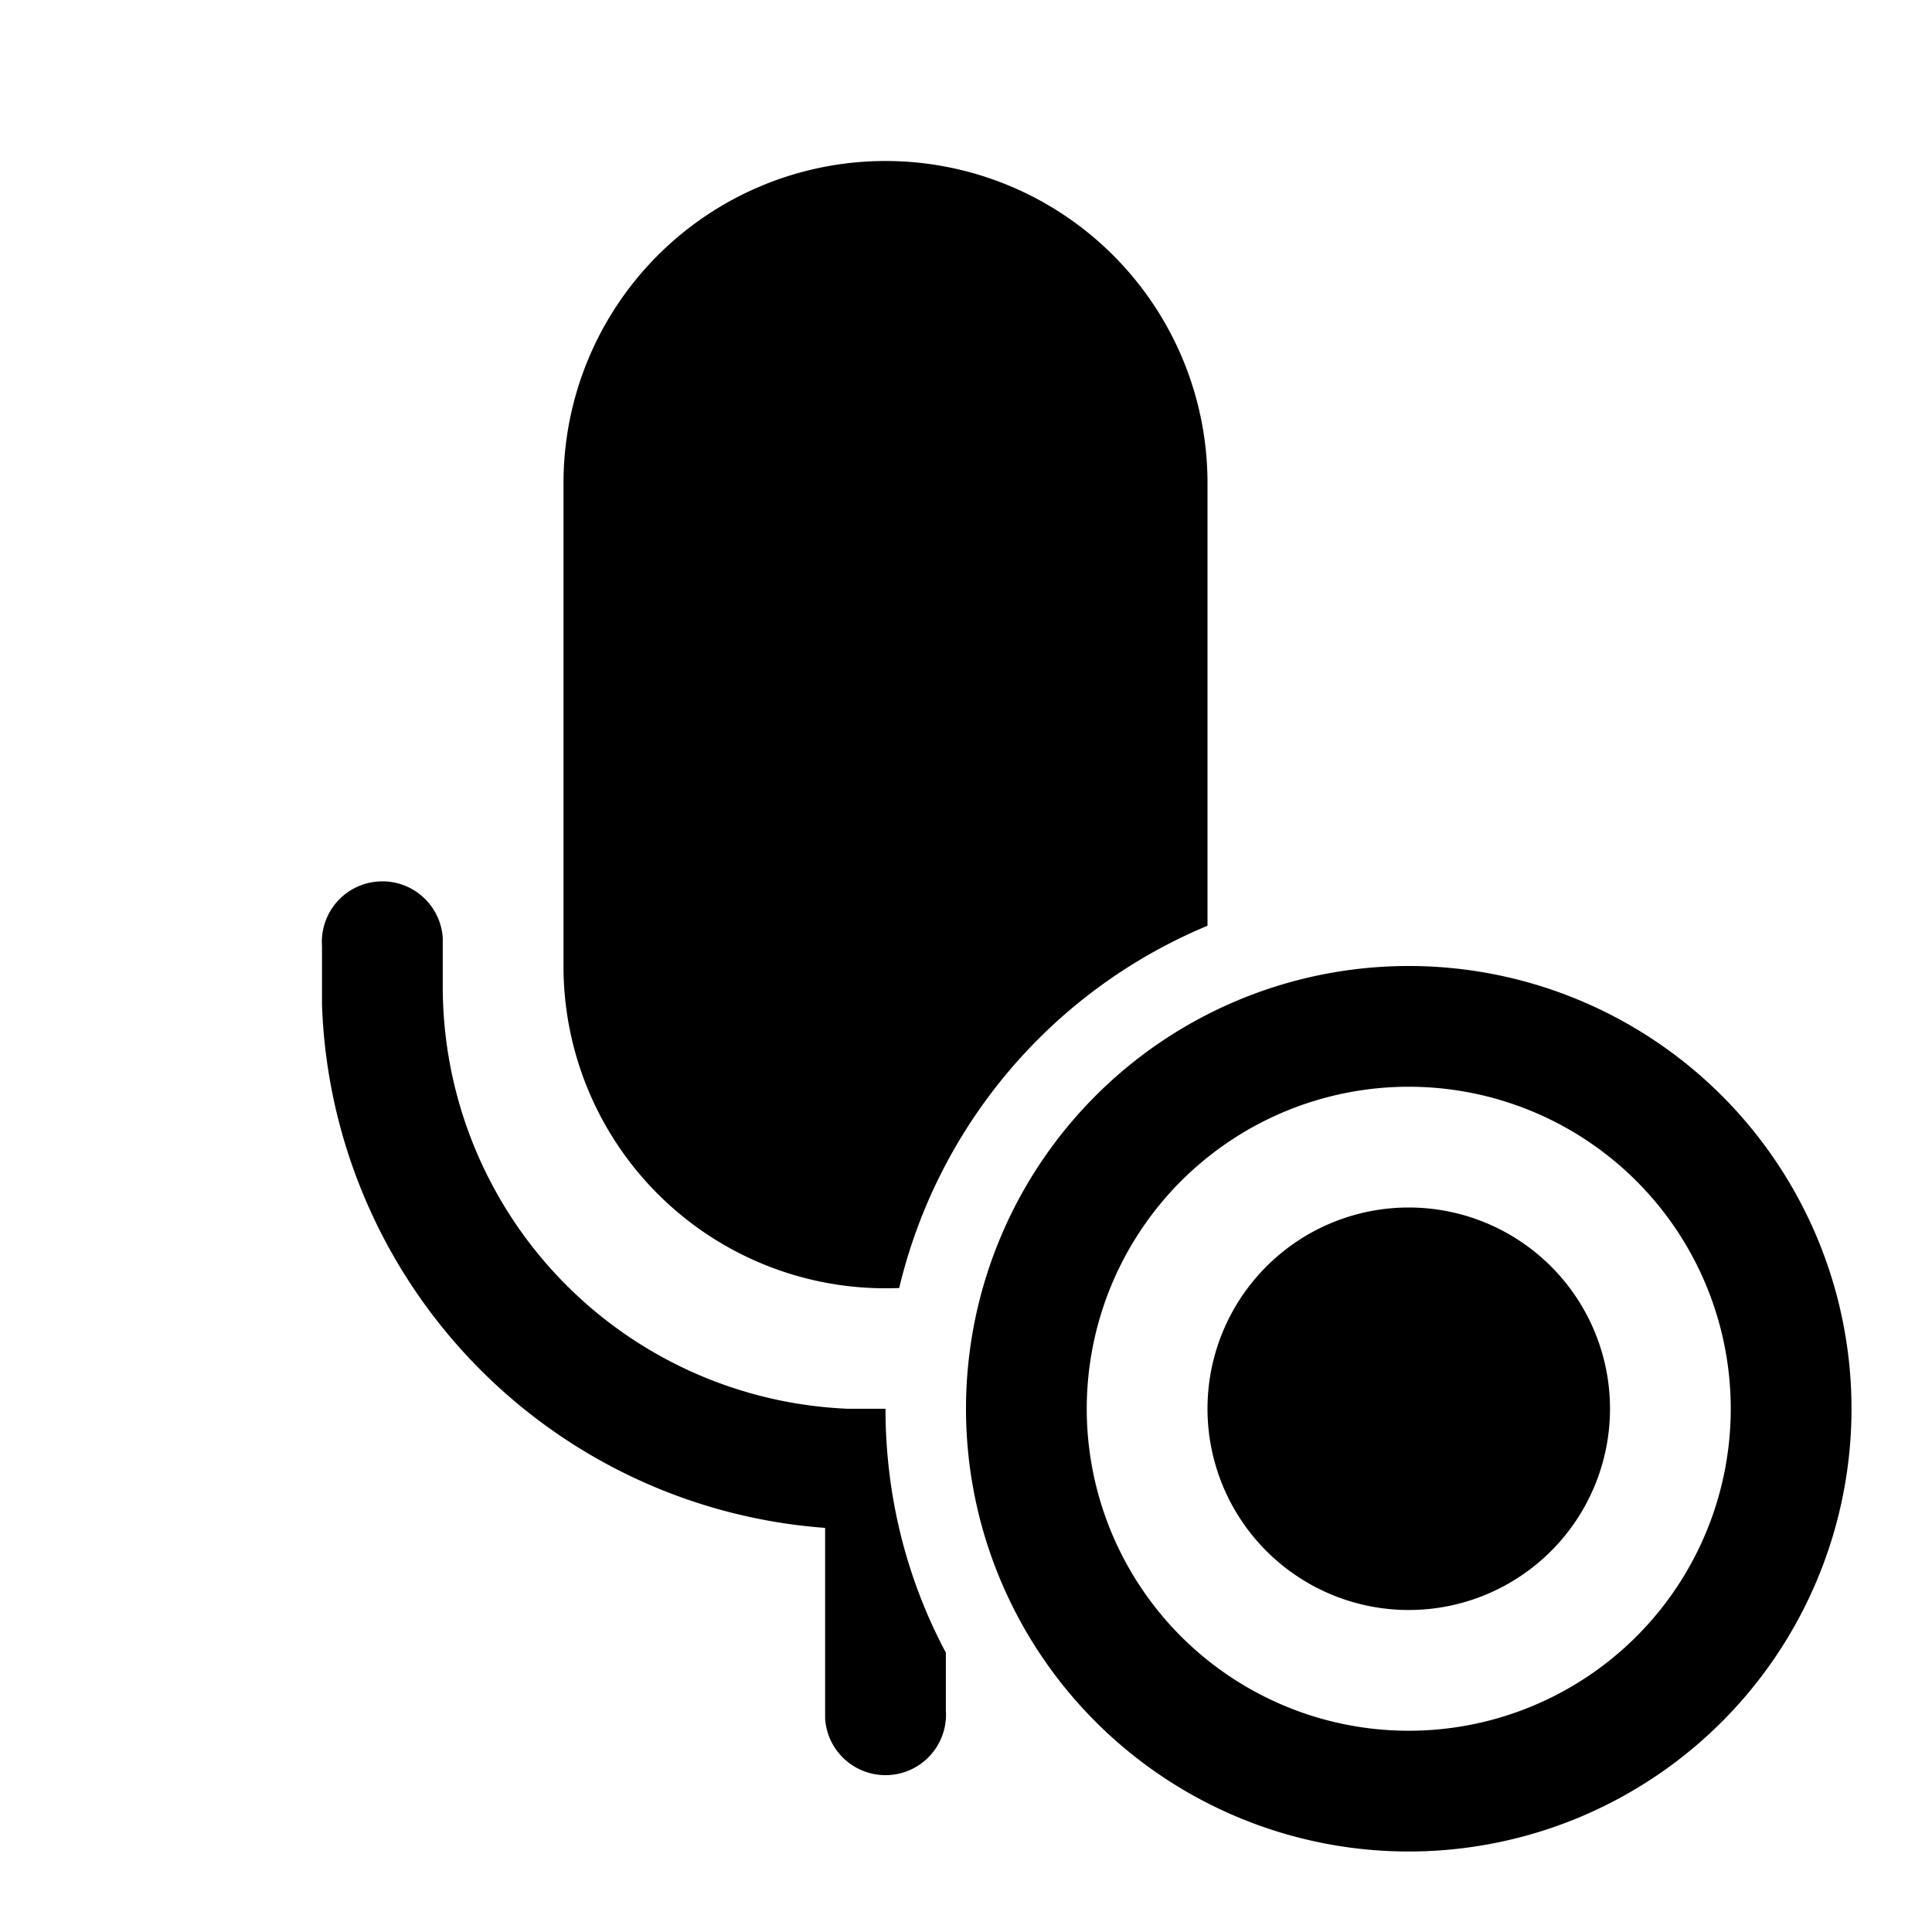 <svg width="24" height="24" viewBox="0 0 24 24" xmlns="http://www.w3.org/2000/svg"><path d="M11 17.5c0 1.1.27 2.13.75 3.03v.72a.75.75 0 0 1-1.5.1v-2.37A6.75 6.75 0 0 1 4 12.48v-.73a.75.75 0 0 1 1.5-.1v.6a5.25 5.25 0 0 0 5.03 5.25H11Zm.17-1.5A6.51 6.51 0 0 1 15 11.5V6a4 4 0 0 0-8 0v6a4 4 0 0 0 4.17 4ZM20 17.5a2.5 2.5 0 1 1-5 0 2.5 2.5 0 0 1 5 0Zm3 0a5.5 5.5 0 1 1-11 0 5.5 5.5 0 0 1 11 0Zm-9.5 0a4 4 0 1 0 8 0 4 4 0 0 0-8 0Z"/></svg>